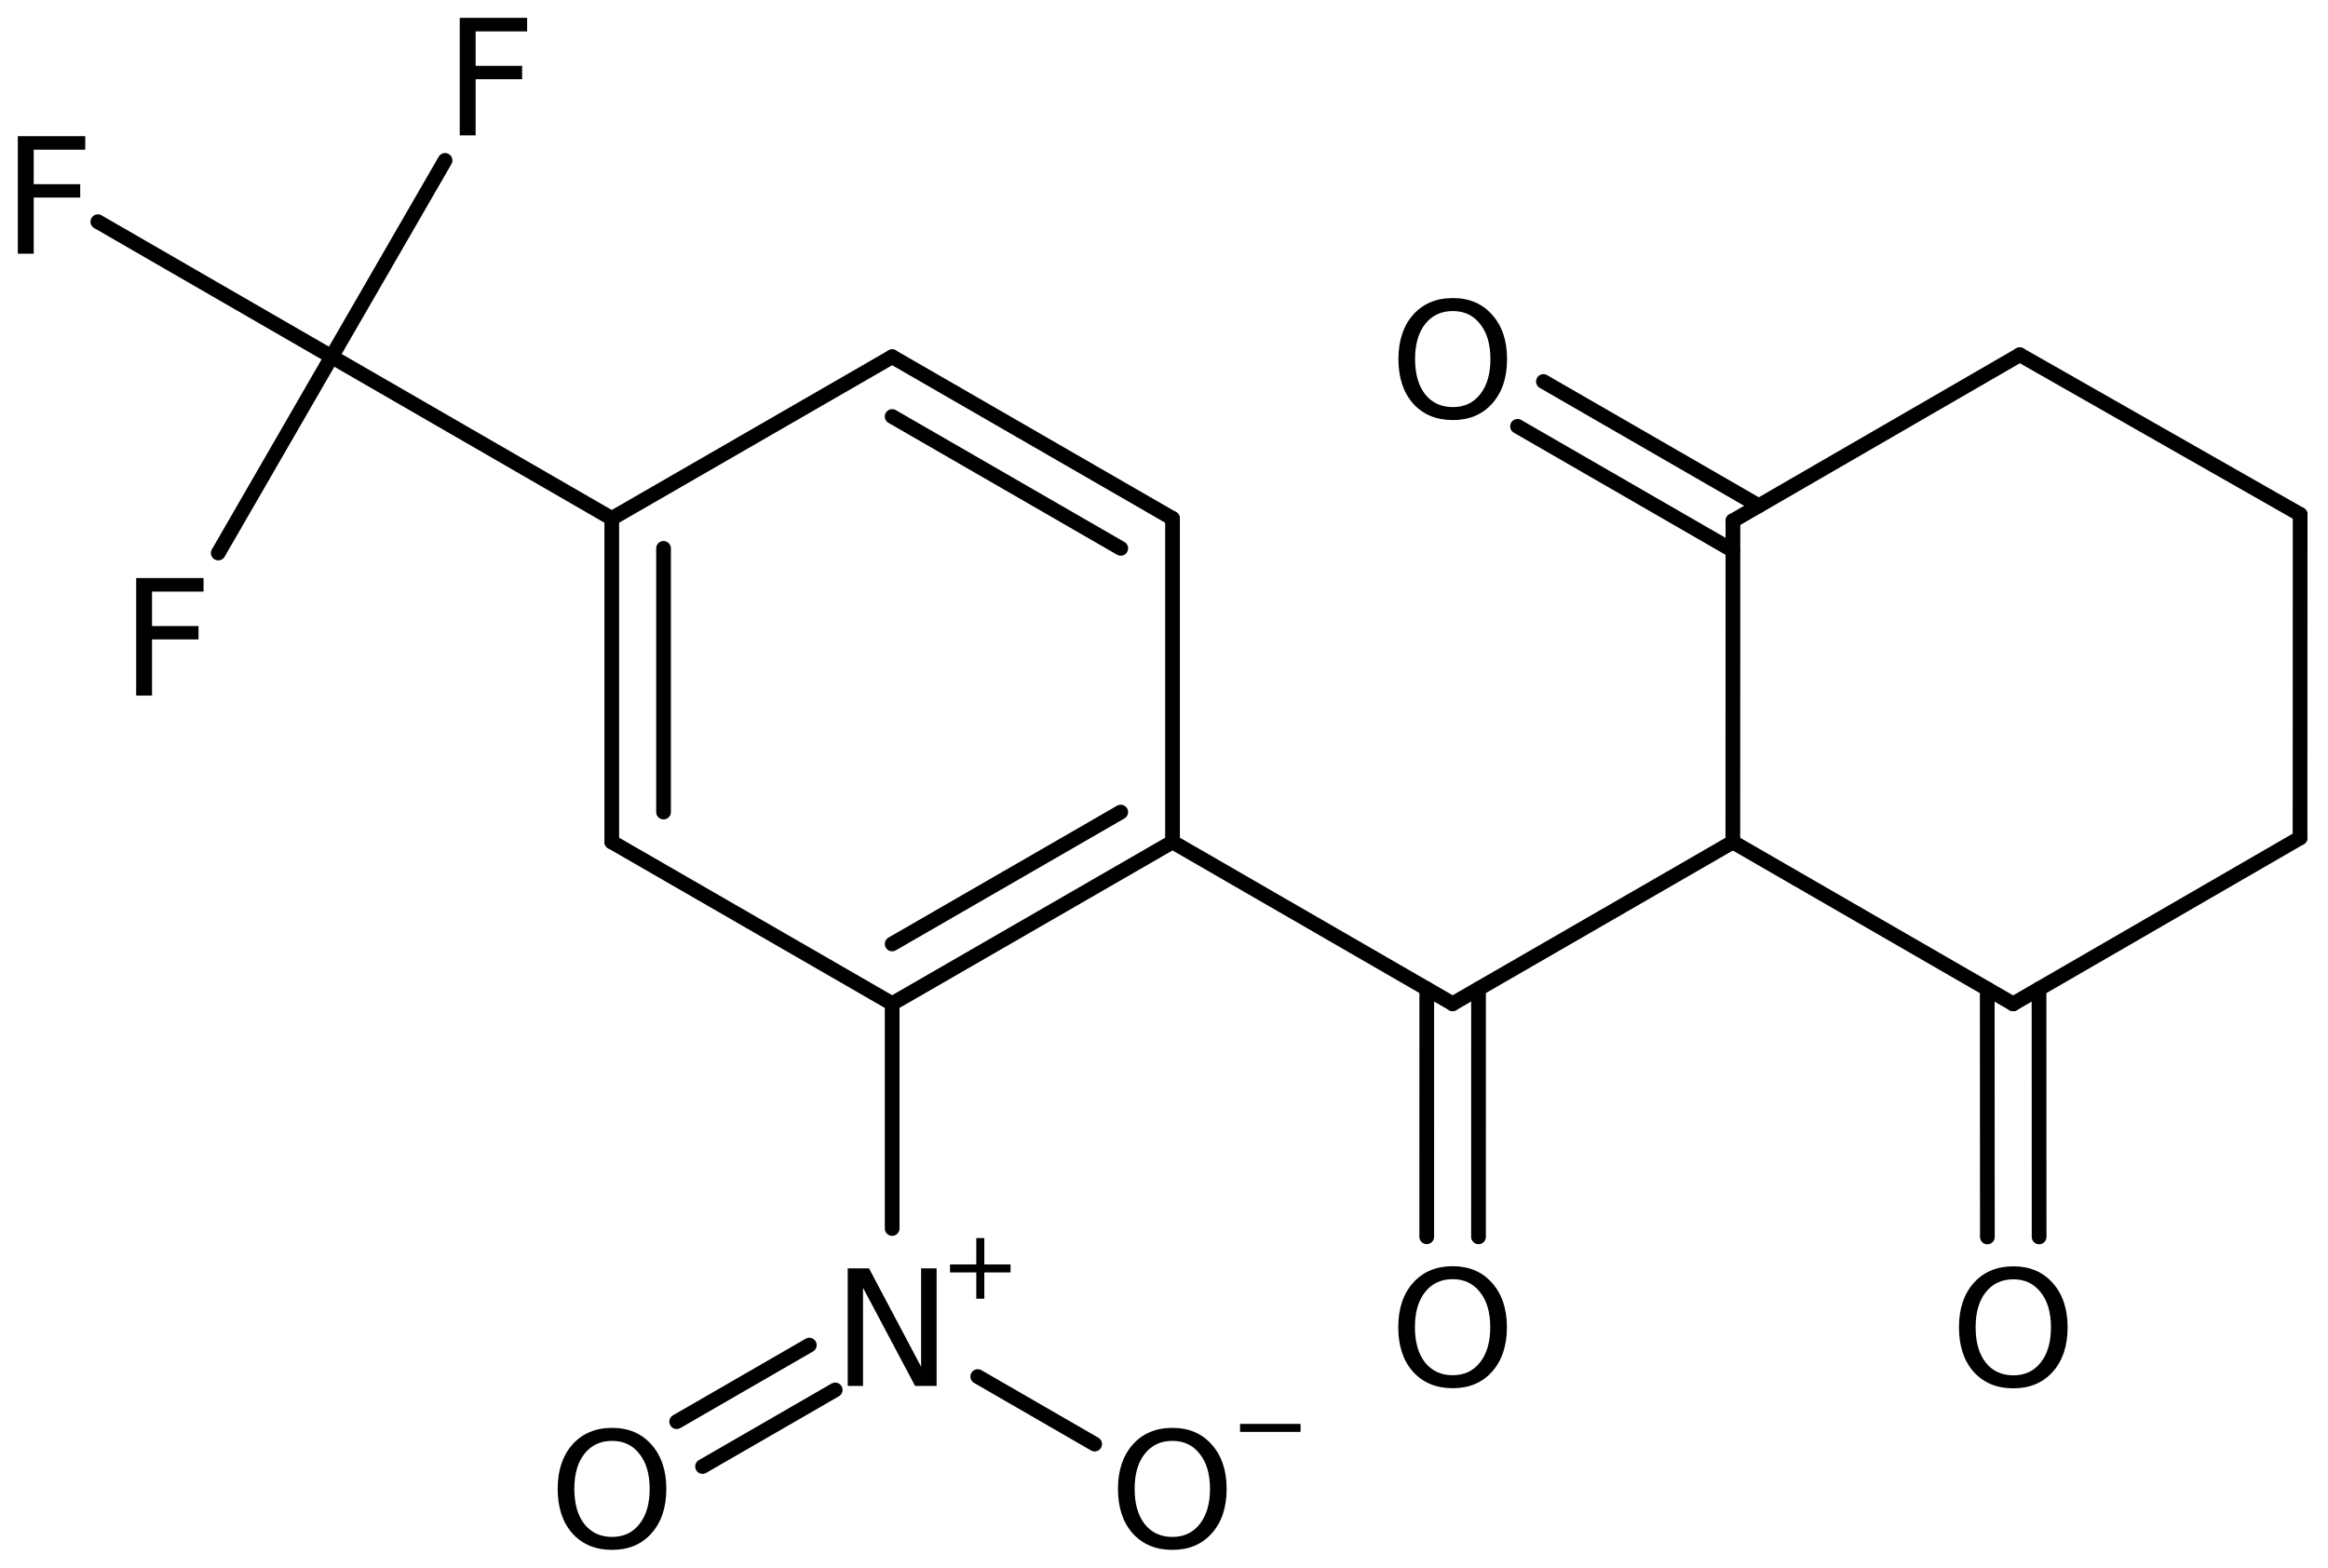 <?xml version='1.0' encoding='UTF-8'?>
<!DOCTYPE svg PUBLIC "-//W3C//DTD SVG 1.1//EN" "http://www.w3.org/Graphics/SVG/1.1/DTD/svg11.dtd">
<svg version='1.2' xmlns='http://www.w3.org/2000/svg' xmlns:xlink='http://www.w3.org/1999/xlink' width='73.115mm' height='49.241mm' viewBox='0 0 73.115 49.241'>
  <desc>Generated by the Chemistry Development Kit (http://github.com/cdk)</desc>
  <g stroke-linecap='round' stroke-linejoin='round' stroke='#000000' stroke-width='.462' fill='#000000'>
    <rect x='.0' y='.0' width='74.0' height='50.0' fill='#FFFFFF' stroke='none'/>
    <g id='mol1' class='mol'>
      <line id='mol1bnd1' class='bond' x1='72.24' y1='16.158' x2='63.436' y2='11.143'/>
      <line id='mol1bnd2' class='bond' x1='63.436' y1='11.143' x2='54.426' y2='16.356'/>
      <g id='mol1bnd3' class='bond'>
        <line x1='54.426' y1='17.294' x2='47.661' y2='13.391'/>
        <line x1='55.238' y1='15.886' x2='48.474' y2='11.983'/>
      </g>
      <line id='mol1bnd4' class='bond' x1='54.426' y1='16.356' x2='54.423' y2='26.448'/>
      <line id='mol1bnd5' class='bond' x1='54.423' y1='26.448' x2='63.226' y2='31.531'/>
      <g id='mol1bnd6' class='bond'>
        <line x1='64.039' y1='31.061' x2='64.042' y2='38.851'/>
        <line x1='62.413' y1='31.062' x2='62.417' y2='38.852'/>
      </g>
      <line id='mol1bnd7' class='bond' x1='63.226' y1='31.531' x2='72.237' y2='26.318'/>
      <line id='mol1bnd8' class='bond' x1='72.24' y1='16.158' x2='72.237' y2='26.318'/>
      <line id='mol1bnd9' class='bond' x1='54.423' y1='26.448' x2='45.623' y2='31.527'/>
      <g id='mol1bnd10' class='bond'>
        <line x1='46.436' y1='31.058' x2='46.435' y2='38.848'/>
        <line x1='44.81' y1='31.057' x2='44.809' y2='38.847'/>
      </g>
      <line id='mol1bnd11' class='bond' x1='45.623' y1='31.527' x2='36.825' y2='26.445'/>
      <g id='mol1bnd12' class='bond'>
        <line x1='28.02' y1='31.525' x2='36.825' y2='26.445'/>
        <line x1='28.02' y1='29.649' x2='35.199' y2='25.507'/>
      </g>
      <line id='mol1bnd13' class='bond' x1='28.02' y1='31.525' x2='19.214' y2='26.445'/>
      <g id='mol1bnd14' class='bond'>
        <line x1='19.214' y1='16.285' x2='19.214' y2='26.445'/>
        <line x1='20.84' y1='17.224' x2='20.84' y2='25.507'/>
      </g>
      <line id='mol1bnd15' class='bond' x1='19.214' y1='16.285' x2='28.02' y2='11.205'/>
      <g id='mol1bnd16' class='bond'>
        <line x1='36.825' y1='16.285' x2='28.02' y2='11.205'/>
        <line x1='35.199' y1='17.224' x2='28.02' y2='13.082'/>
      </g>
      <line id='mol1bnd17' class='bond' x1='36.825' y1='26.445' x2='36.825' y2='16.285'/>
      <line id='mol1bnd18' class='bond' x1='19.214' y1='16.285' x2='10.416' y2='11.204'/>
      <line id='mol1bnd19' class='bond' x1='10.416' y1='11.204' x2='13.978' y2='5.038'/>
      <line id='mol1bnd20' class='bond' x1='10.416' y1='11.204' x2='3.073' y2='6.963'/>
      <line id='mol1bnd21' class='bond' x1='10.416' y1='11.204' x2='6.855' y2='17.37'/>
      <line id='mol1bnd22' class='bond' x1='28.02' y1='31.525' x2='28.02' y2='38.587'/>
      <g id='mol1bnd23' class='bond'>
        <line x1='26.231' y1='43.657' x2='22.065' y2='46.062'/>
        <line x1='25.418' y1='42.249' x2='21.252' y2='44.654'/>
      </g>
      <line id='mol1bnd24' class='bond' x1='30.708' y1='43.237' x2='34.38' y2='45.358'/>
      <path id='mol1atm4' class='atom' d='M45.629 9.77q-.548 -.0 -.87 .408q-.316 .401 -.316 1.1q-.0 .7 .316 1.107q.322 .402 .87 .402q.541 -.0 .857 -.402q.323 -.407 .323 -1.107q-.0 -.699 -.323 -1.1q-.316 -.408 -.857 -.408zM45.629 9.362q.772 .0 1.234 .524q.469 .523 .469 1.392q-.0 .876 -.469 1.399q-.462 .517 -1.234 .517q-.779 .0 -1.247 -.517q-.462 -.523 -.462 -1.399q-.0 -.869 .462 -1.392q.468 -.524 1.247 -.524z' stroke='none'/>
      <path id='mol1atm7' class='atom' d='M63.234 40.183q-.548 -.0 -.87 .407q-.316 .402 -.316 1.101q-.0 .7 .316 1.107q.322 .401 .87 .401q.541 .0 .857 -.401q.323 -.407 .323 -1.107q-.0 -.699 -.323 -1.101q-.316 -.407 -.857 -.407zM63.234 39.775q.772 .0 1.235 .523q.468 .523 .468 1.393q-.0 .876 -.468 1.399q-.463 .517 -1.235 .517q-.779 .0 -1.247 -.517q-.462 -.523 -.462 -1.399q-.0 -.87 .462 -1.393q.468 -.523 1.247 -.523z' stroke='none'/>
      <path id='mol1atm10' class='atom' d='M45.624 40.178q-.547 .0 -.869 .408q-.317 .401 -.317 1.101q.0 .699 .317 1.107q.322 .401 .869 .401q.542 .0 .858 -.401q.322 -.408 .322 -1.107q.0 -.7 -.322 -1.101q-.316 -.408 -.858 -.408zM45.624 39.771q.773 -.0 1.235 .523q.468 .523 .468 1.393q.0 .876 -.468 1.399q-.462 .517 -1.235 .517q-.778 -.0 -1.246 -.517q-.463 -.523 -.463 -1.399q.0 -.87 .463 -1.393q.468 -.523 1.246 -.523z' stroke='none'/>
      <path id='mol1atm18' class='atom' d='M14.439 .56h2.117v.426h-1.618v1.082h1.46v.42h-1.46v1.764h-.499v-3.692z' stroke='none'/>
      <path id='mol1atm19' class='atom' d='M.56 4.277h2.117v.425h-1.618v1.083h1.46v.42h-1.46v1.764h-.499v-3.692z' stroke='none'/>
      <path id='mol1atm20' class='atom' d='M4.277 18.156h2.116v.426h-1.618v1.082h1.46v.42h-1.46v1.764h-.498v-3.692z' stroke='none'/>
      <g id='mol1atm21' class='atom'>
        <path d='M26.624 39.839h.669l1.636 3.09v-3.09h.487v3.692h-.676l-1.636 -3.083v3.083h-.48v-3.692z' stroke='none'/>
        <path d='M30.914 38.887v.828h.824v.252h-.824v.825h-.252v-.825h-.825v-.252h.825v-.828h.252z' stroke='none'/>
      </g>
      <path id='mol1atm22' class='atom' d='M19.224 45.257q-.548 -.0 -.87 .408q-.316 .401 -.316 1.1q-.0 .7 .316 1.107q.322 .402 .87 .402q.541 -.0 .858 -.402q.322 -.407 .322 -1.107q-.0 -.699 -.322 -1.1q-.317 -.408 -.858 -.408zM19.224 44.849q.772 .0 1.235 .524q.468 .523 .468 1.392q-.0 .876 -.468 1.399q-.463 .517 -1.235 .517q-.779 .0 -1.247 -.517q-.462 -.523 -.462 -1.399q-.0 -.869 .462 -1.392q.468 -.524 1.247 -.524z' stroke='none'/>
      <g id='mol1atm23' class='atom'>
        <path d='M36.822 45.257q-.548 -.0 -.87 .408q-.317 .401 -.317 1.1q.0 .7 .317 1.107q.322 .402 .87 .402q.541 -.0 .857 -.402q.323 -.407 .323 -1.107q-.0 -.699 -.323 -1.1q-.316 -.408 -.857 -.408zM36.822 44.849q.772 .0 1.234 .524q.469 .523 .469 1.392q-.0 .876 -.469 1.399q-.462 .517 -1.234 .517q-.779 .0 -1.247 -.517q-.463 -.523 -.463 -1.399q.0 -.869 .463 -1.392q.468 -.524 1.247 -.524z' stroke='none'/>
        <path d='M38.946 44.724h1.901v.251h-1.901v-.251z' stroke='none'/>
      </g>
    </g>
  </g>
</svg>
